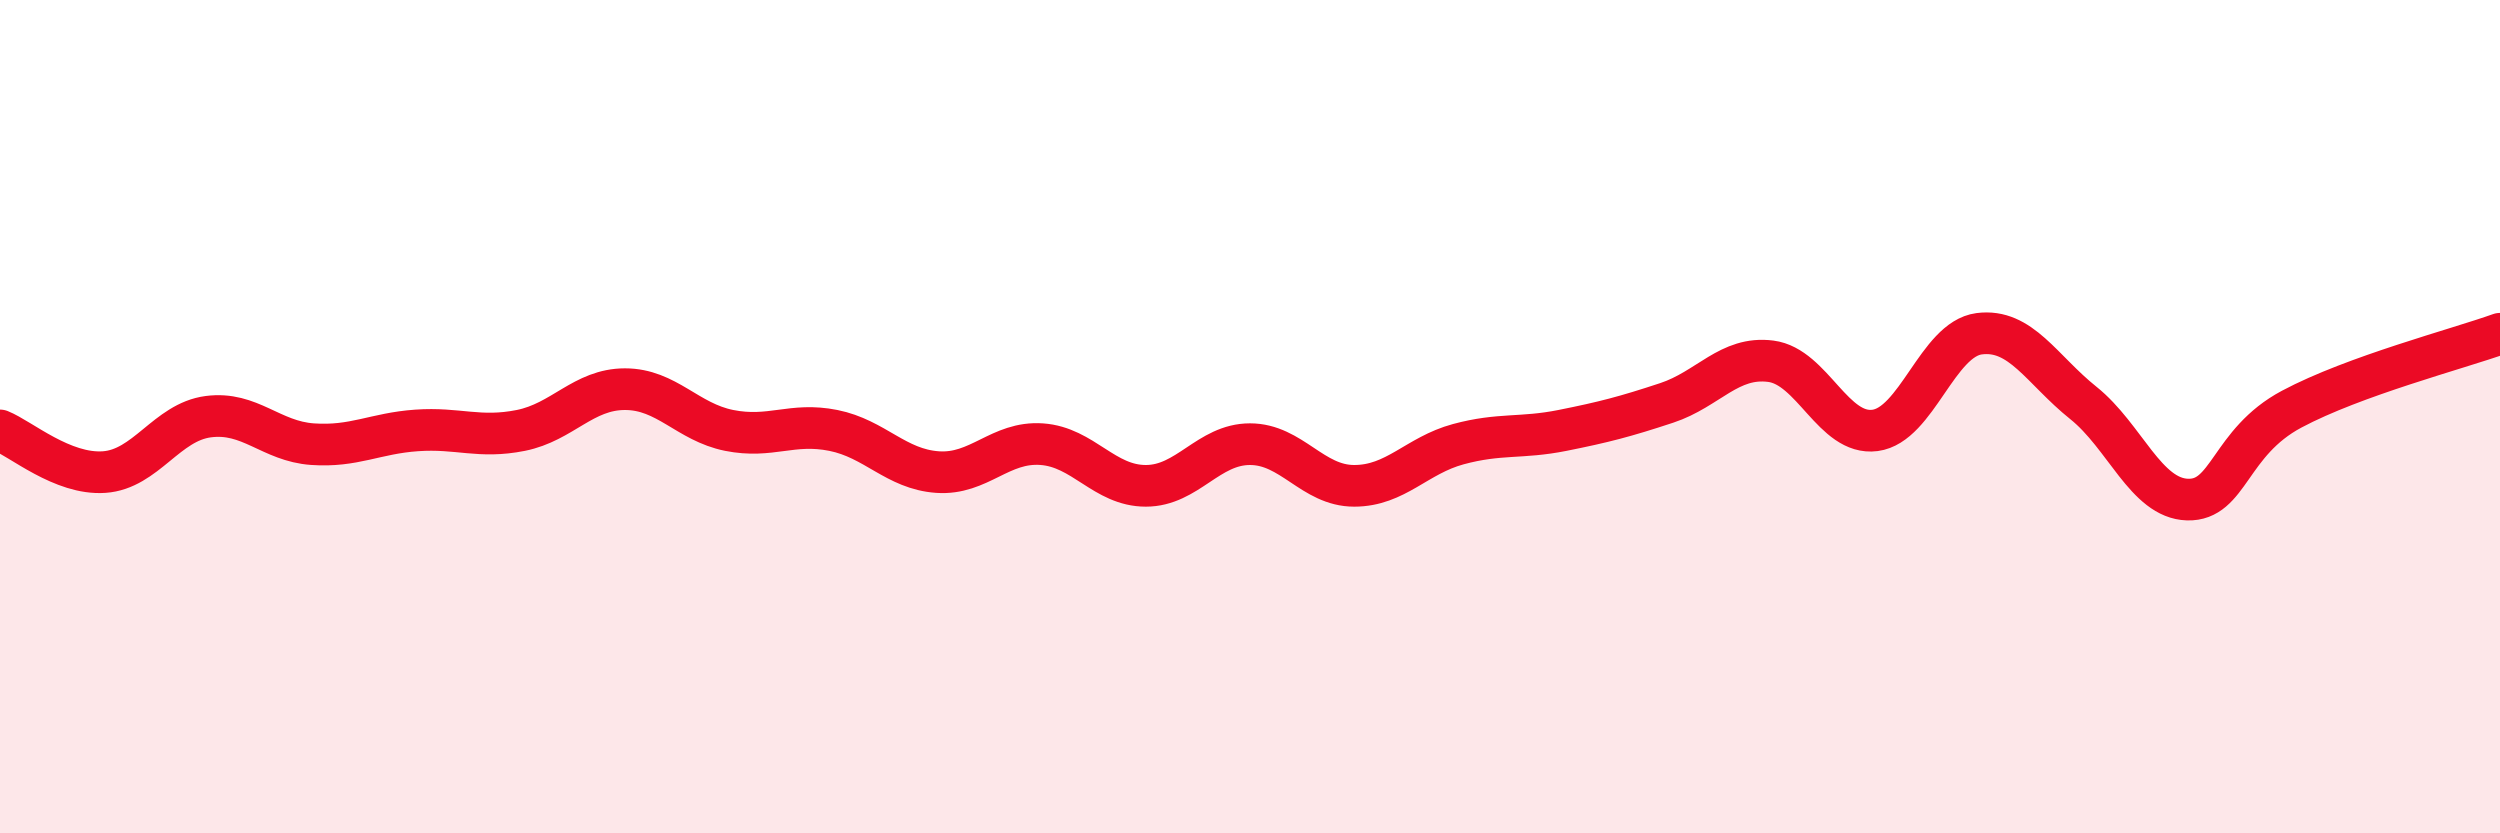 
    <svg width="60" height="20" viewBox="0 0 60 20" xmlns="http://www.w3.org/2000/svg">
      <path
        d="M 0,10.33 C 0.5,10.53 1.5,11.4 2.5,11.33 C 3.5,11.26 4,10.13 5,10 C 6,9.87 6.5,10.59 7.5,10.66 C 8.5,10.73 9,10.4 10,10.33 C 11,10.26 11.5,10.53 12.5,10.33 C 13.5,10.13 14,9.34 15,9.34 C 16,9.34 16.5,10.13 17.5,10.33 C 18.5,10.53 19,10.13 20,10.33 C 21,10.53 21.5,11.26 22.5,11.33 C 23.5,11.4 24,10.59 25,10.66 C 26,10.73 26.5,11.66 27.5,11.66 C 28.5,11.66 29,10.66 30,10.66 C 31,10.66 31.5,11.66 32.5,11.66 C 33.5,11.66 34,10.93 35,10.66 C 36,10.39 36.5,10.53 37.5,10.33 C 38.5,10.13 39,10 40,9.67 C 41,9.34 41.5,8.54 42.5,8.67 C 43.5,8.8 44,10.46 45,10.33 C 46,10.2 46.5,8.14 47.5,8.01 C 48.5,7.88 49,8.87 50,9.67 C 51,10.47 51.5,11.96 52.5,11.99 C 53.5,12.02 53.5,10.62 55,9.82 C 56.5,9.02 59,8.37 60,8.01L60 20L0 20Z"
        fill="#EB0A25"
        opacity="0.1"
        stroke-linecap="round"
        stroke-linejoin="round"
      />
      <path
        d="M 0,10.33 C 0.5,10.53 1.5,11.4 2.5,11.33 C 3.5,11.26 4,10.13 5,10 C 6,9.87 6.5,10.59 7.5,10.66 C 8.5,10.73 9,10.4 10,10.33 C 11,10.26 11.5,10.53 12.5,10.33 C 13.5,10.13 14,9.34 15,9.34 C 16,9.34 16.5,10.13 17.5,10.33 C 18.5,10.53 19,10.13 20,10.33 C 21,10.53 21.5,11.26 22.5,11.33 C 23.5,11.4 24,10.59 25,10.66 C 26,10.73 26.5,11.66 27.5,11.66 C 28.5,11.66 29,10.66 30,10.66 C 31,10.66 31.5,11.66 32.5,11.66 C 33.5,11.66 34,10.93 35,10.66 C 36,10.39 36.5,10.53 37.5,10.33 C 38.5,10.13 39,10 40,9.67 C 41,9.34 41.5,8.54 42.5,8.67 C 43.5,8.8 44,10.46 45,10.33 C 46,10.2 46.5,8.14 47.5,8.01 C 48.5,7.88 49,8.87 50,9.67 C 51,10.47 51.5,11.96 52.5,11.99 C 53.5,12.02 53.5,10.62 55,9.82 C 56.5,9.02 59,8.37 60,8.01"
        stroke="#EB0A25"
        stroke-width="1"
        fill="none"
        stroke-linecap="round"
        stroke-linejoin="round"
      />
    </svg>
  